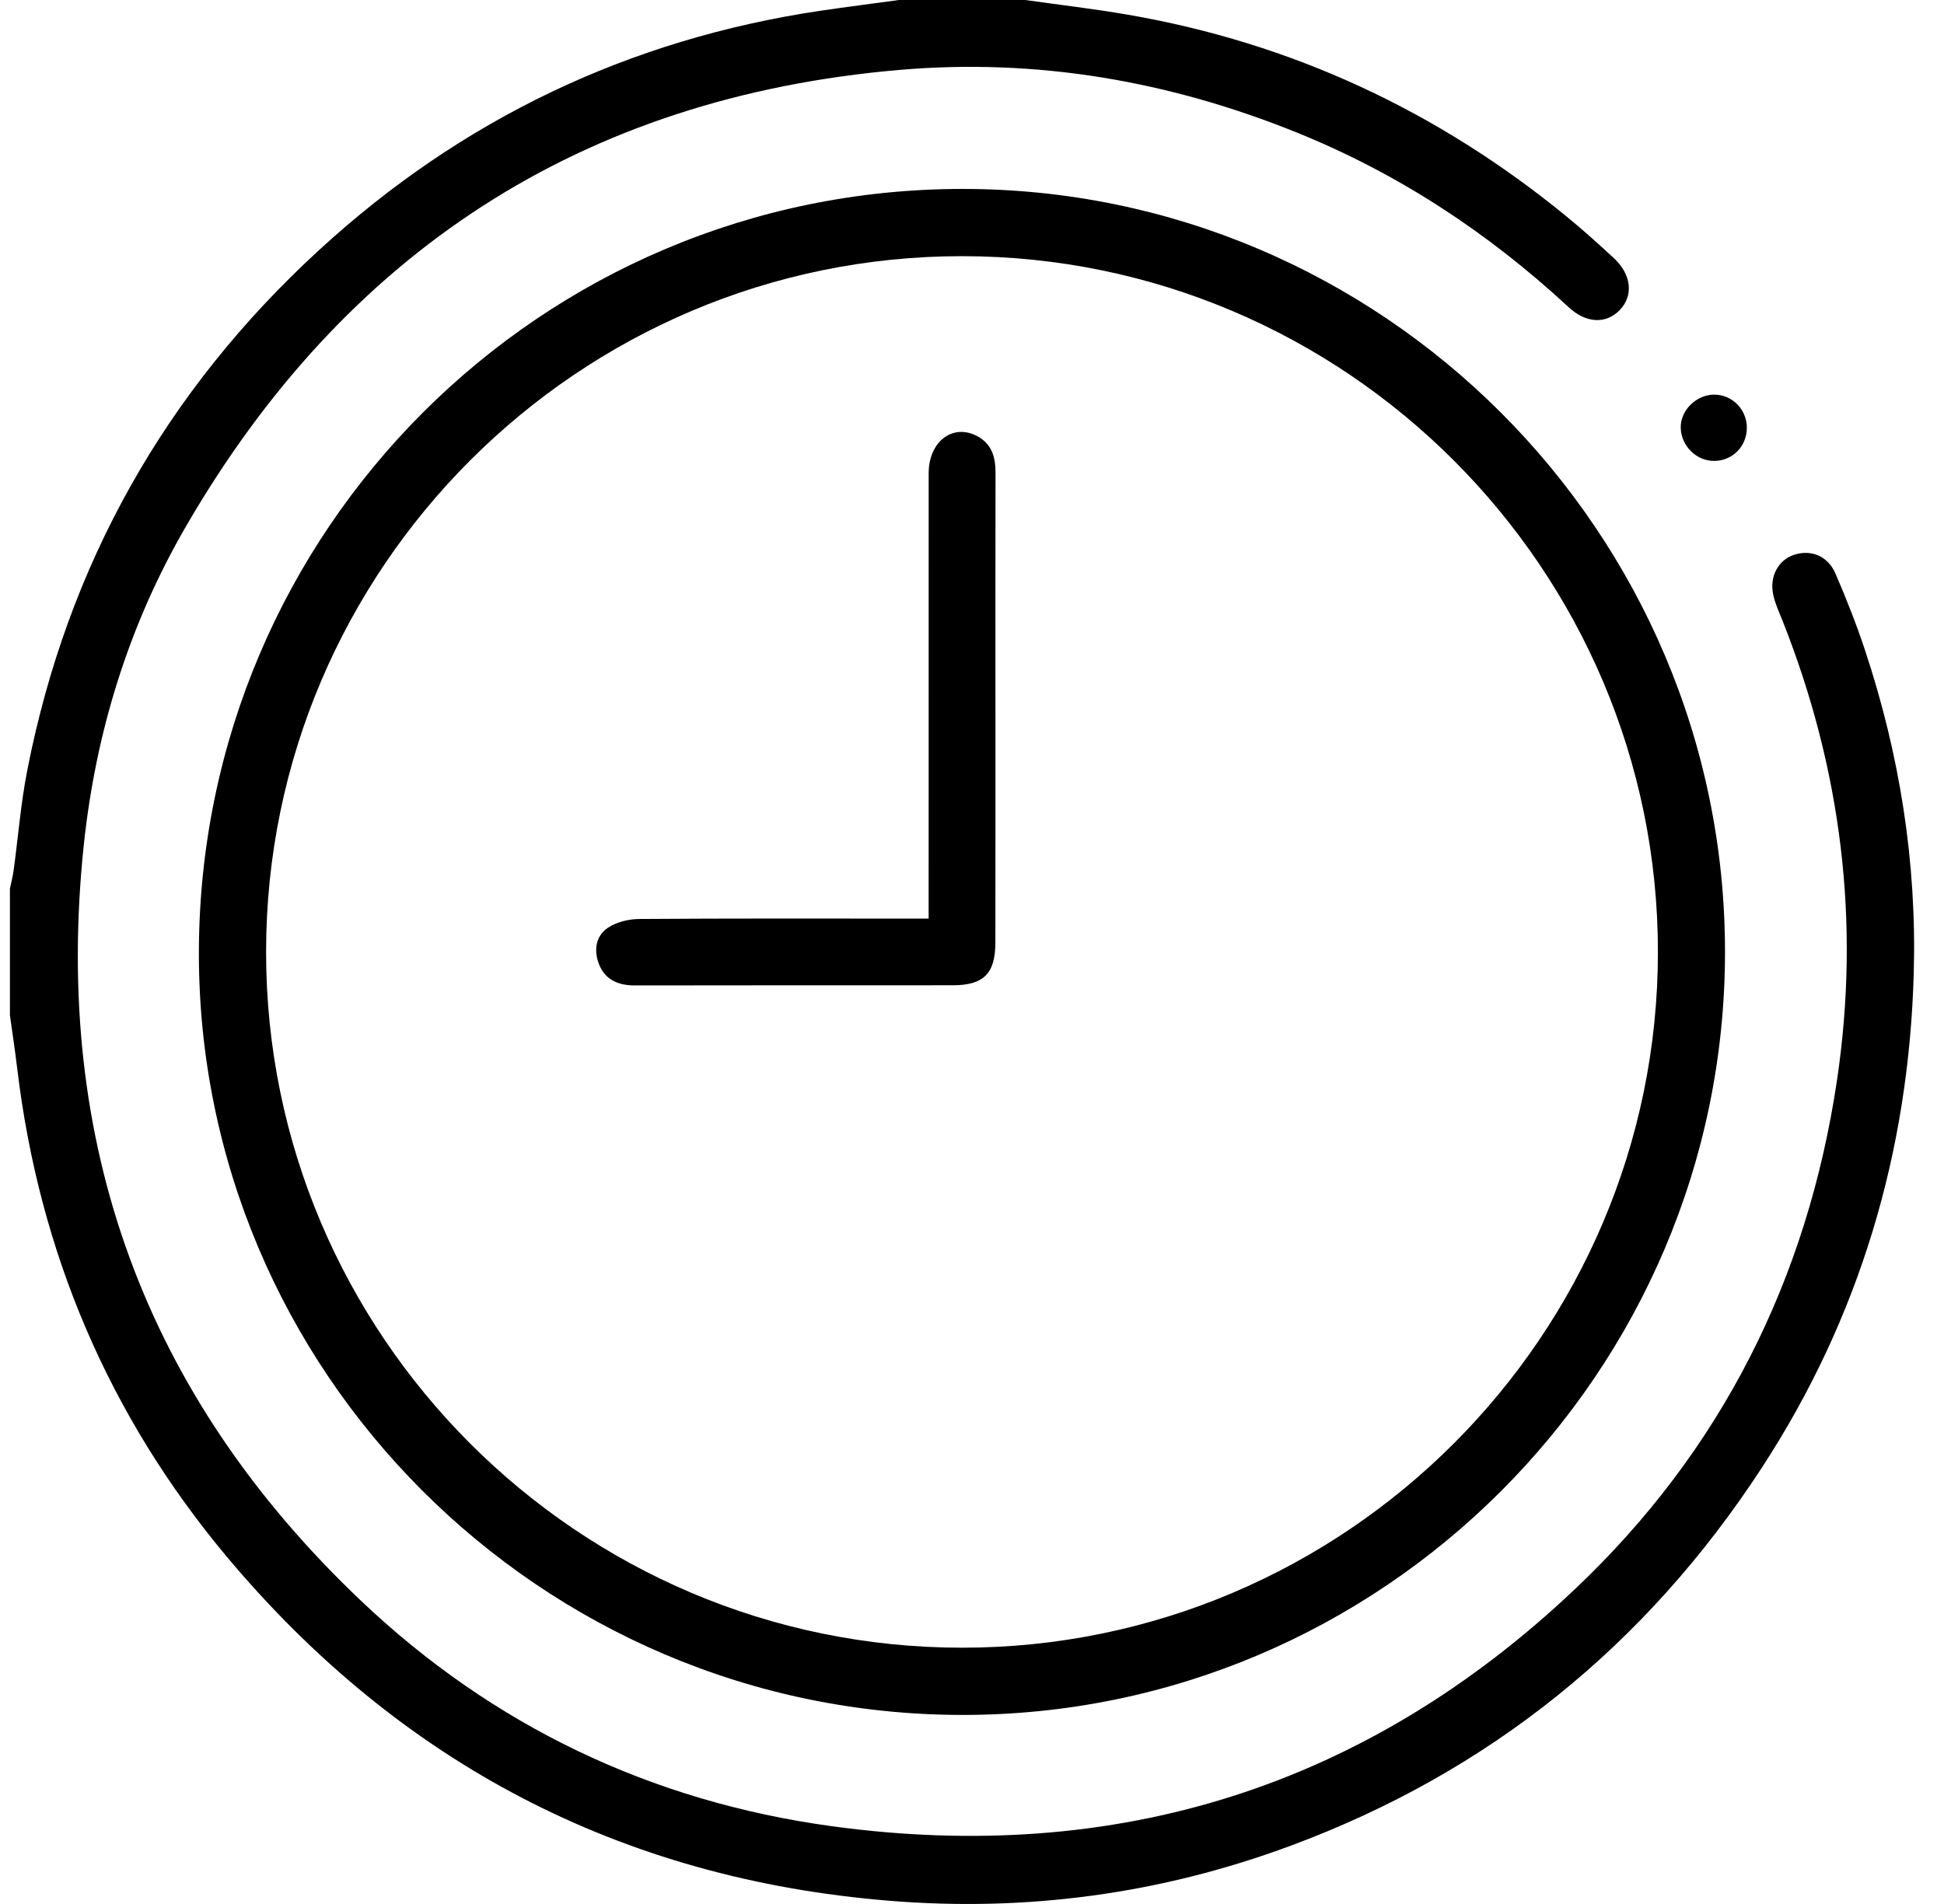 <svg width="49" height="48" viewBox="0 0 49 48" fill="none" xmlns="http://www.w3.org/2000/svg">
<path d="M25.843 0C26.703 0.122 27.568 0.222 28.426 0.37C32.558 1.083 36.234 2.796 39.474 5.448C39.885 5.783 40.281 6.14 40.67 6.499C41.123 6.915 41.18 7.447 40.83 7.814C40.489 8.17 39.986 8.16 39.54 7.746C37.517 5.871 35.25 4.378 32.689 3.342C29.47 2.041 26.13 1.463 22.664 1.763C14.664 2.456 8.692 6.362 4.685 13.274C3.247 15.754 2.41 18.462 2.11 21.321C1.326 28.803 3.644 35.174 9.092 40.349C12.419 43.51 16.414 45.416 20.965 46.039C28.151 47.022 34.446 45.041 39.71 40.051C43.385 36.569 45.555 32.257 46.303 27.233C46.895 23.249 46.413 19.402 44.938 15.668C44.852 15.451 44.75 15.236 44.699 15.009C44.591 14.543 44.819 14.119 45.22 13.987C45.647 13.847 46.071 14.012 46.265 14.462C46.538 15.091 46.789 15.729 47.005 16.379C47.883 19.021 48.315 21.737 48.238 24.523C48.114 29.038 46.874 33.222 44.402 37.011C41.489 41.479 37.533 44.678 32.523 46.535C29.259 47.745 25.882 48.203 22.407 47.918C15.635 47.365 10.077 44.442 5.727 39.258C2.74 35.692 0.986 31.562 0.433 26.93C0.38 26.483 0.311 26.038 0.25 25.593C0.25 24.53 0.25 23.467 0.25 22.405C0.281 22.254 0.321 22.104 0.342 21.951C0.458 21.103 0.525 20.245 0.69 19.405C1.705 14.235 4.167 9.862 8.044 6.303C11.632 3.008 15.846 0.992 20.672 0.272C21.334 0.175 21.996 0.091 22.657 0C23.717 0 24.78 0 25.843 0Z" fill="#212121" style="fill:#212121;fill:color(display-p3 0.129 0.129 0.129);fill-opacity:1;"/>
<path d="M43.48 24C43.479 34.602 34.821 43.253 24.234 43.234C13.62 43.215 4.978 34.555 5.013 23.974C5.05 13.364 13.639 4.779 24.236 4.763C34.827 4.748 43.482 13.4 43.48 24ZM6.707 23.995C6.703 33.659 14.576 41.535 24.244 41.539C33.905 41.544 41.787 33.666 41.789 24.002C41.792 14.342 33.914 6.461 24.251 6.458C14.586 6.457 6.711 14.329 6.707 23.995Z" fill="#212121" style="fill:#212121;fill:color(display-p3 0.129 0.129 0.129);fill-opacity:1;"/>
<path d="M44.031 10.786C44.028 11.255 43.669 11.618 43.205 11.62C42.756 11.621 42.375 11.241 42.364 10.784C42.354 10.348 42.755 9.95 43.205 9.949C43.662 9.947 44.032 10.323 44.031 10.786Z" fill="#212121" style="fill:#212121;fill:color(display-p3 0.129 0.129 0.129);fill-opacity:1;"/>
<path d="M23.407 23.158C23.407 22.931 23.407 22.748 23.407 22.565C23.407 19.02 23.406 15.475 23.408 11.93C23.408 11.124 24.025 10.663 24.642 11.001C25 11.196 25.093 11.526 25.093 11.912C25.088 14.005 25.091 16.097 25.091 18.19C25.091 20.048 25.092 21.906 25.089 23.765C25.088 24.544 24.794 24.839 24.013 24.839C21.343 24.841 18.673 24.837 16.002 24.843C15.584 24.845 15.251 24.698 15.099 24.311C14.965 23.972 15.007 23.596 15.329 23.385C15.547 23.242 15.848 23.17 16.112 23.168C18.36 23.151 20.61 23.158 22.858 23.158C23.026 23.158 23.193 23.158 23.407 23.158Z" fill="#212121" style="fill:#212121;fill:color(display-p3 0.129 0.129 0.129);fill-opacity:1;"/>
</svg>
